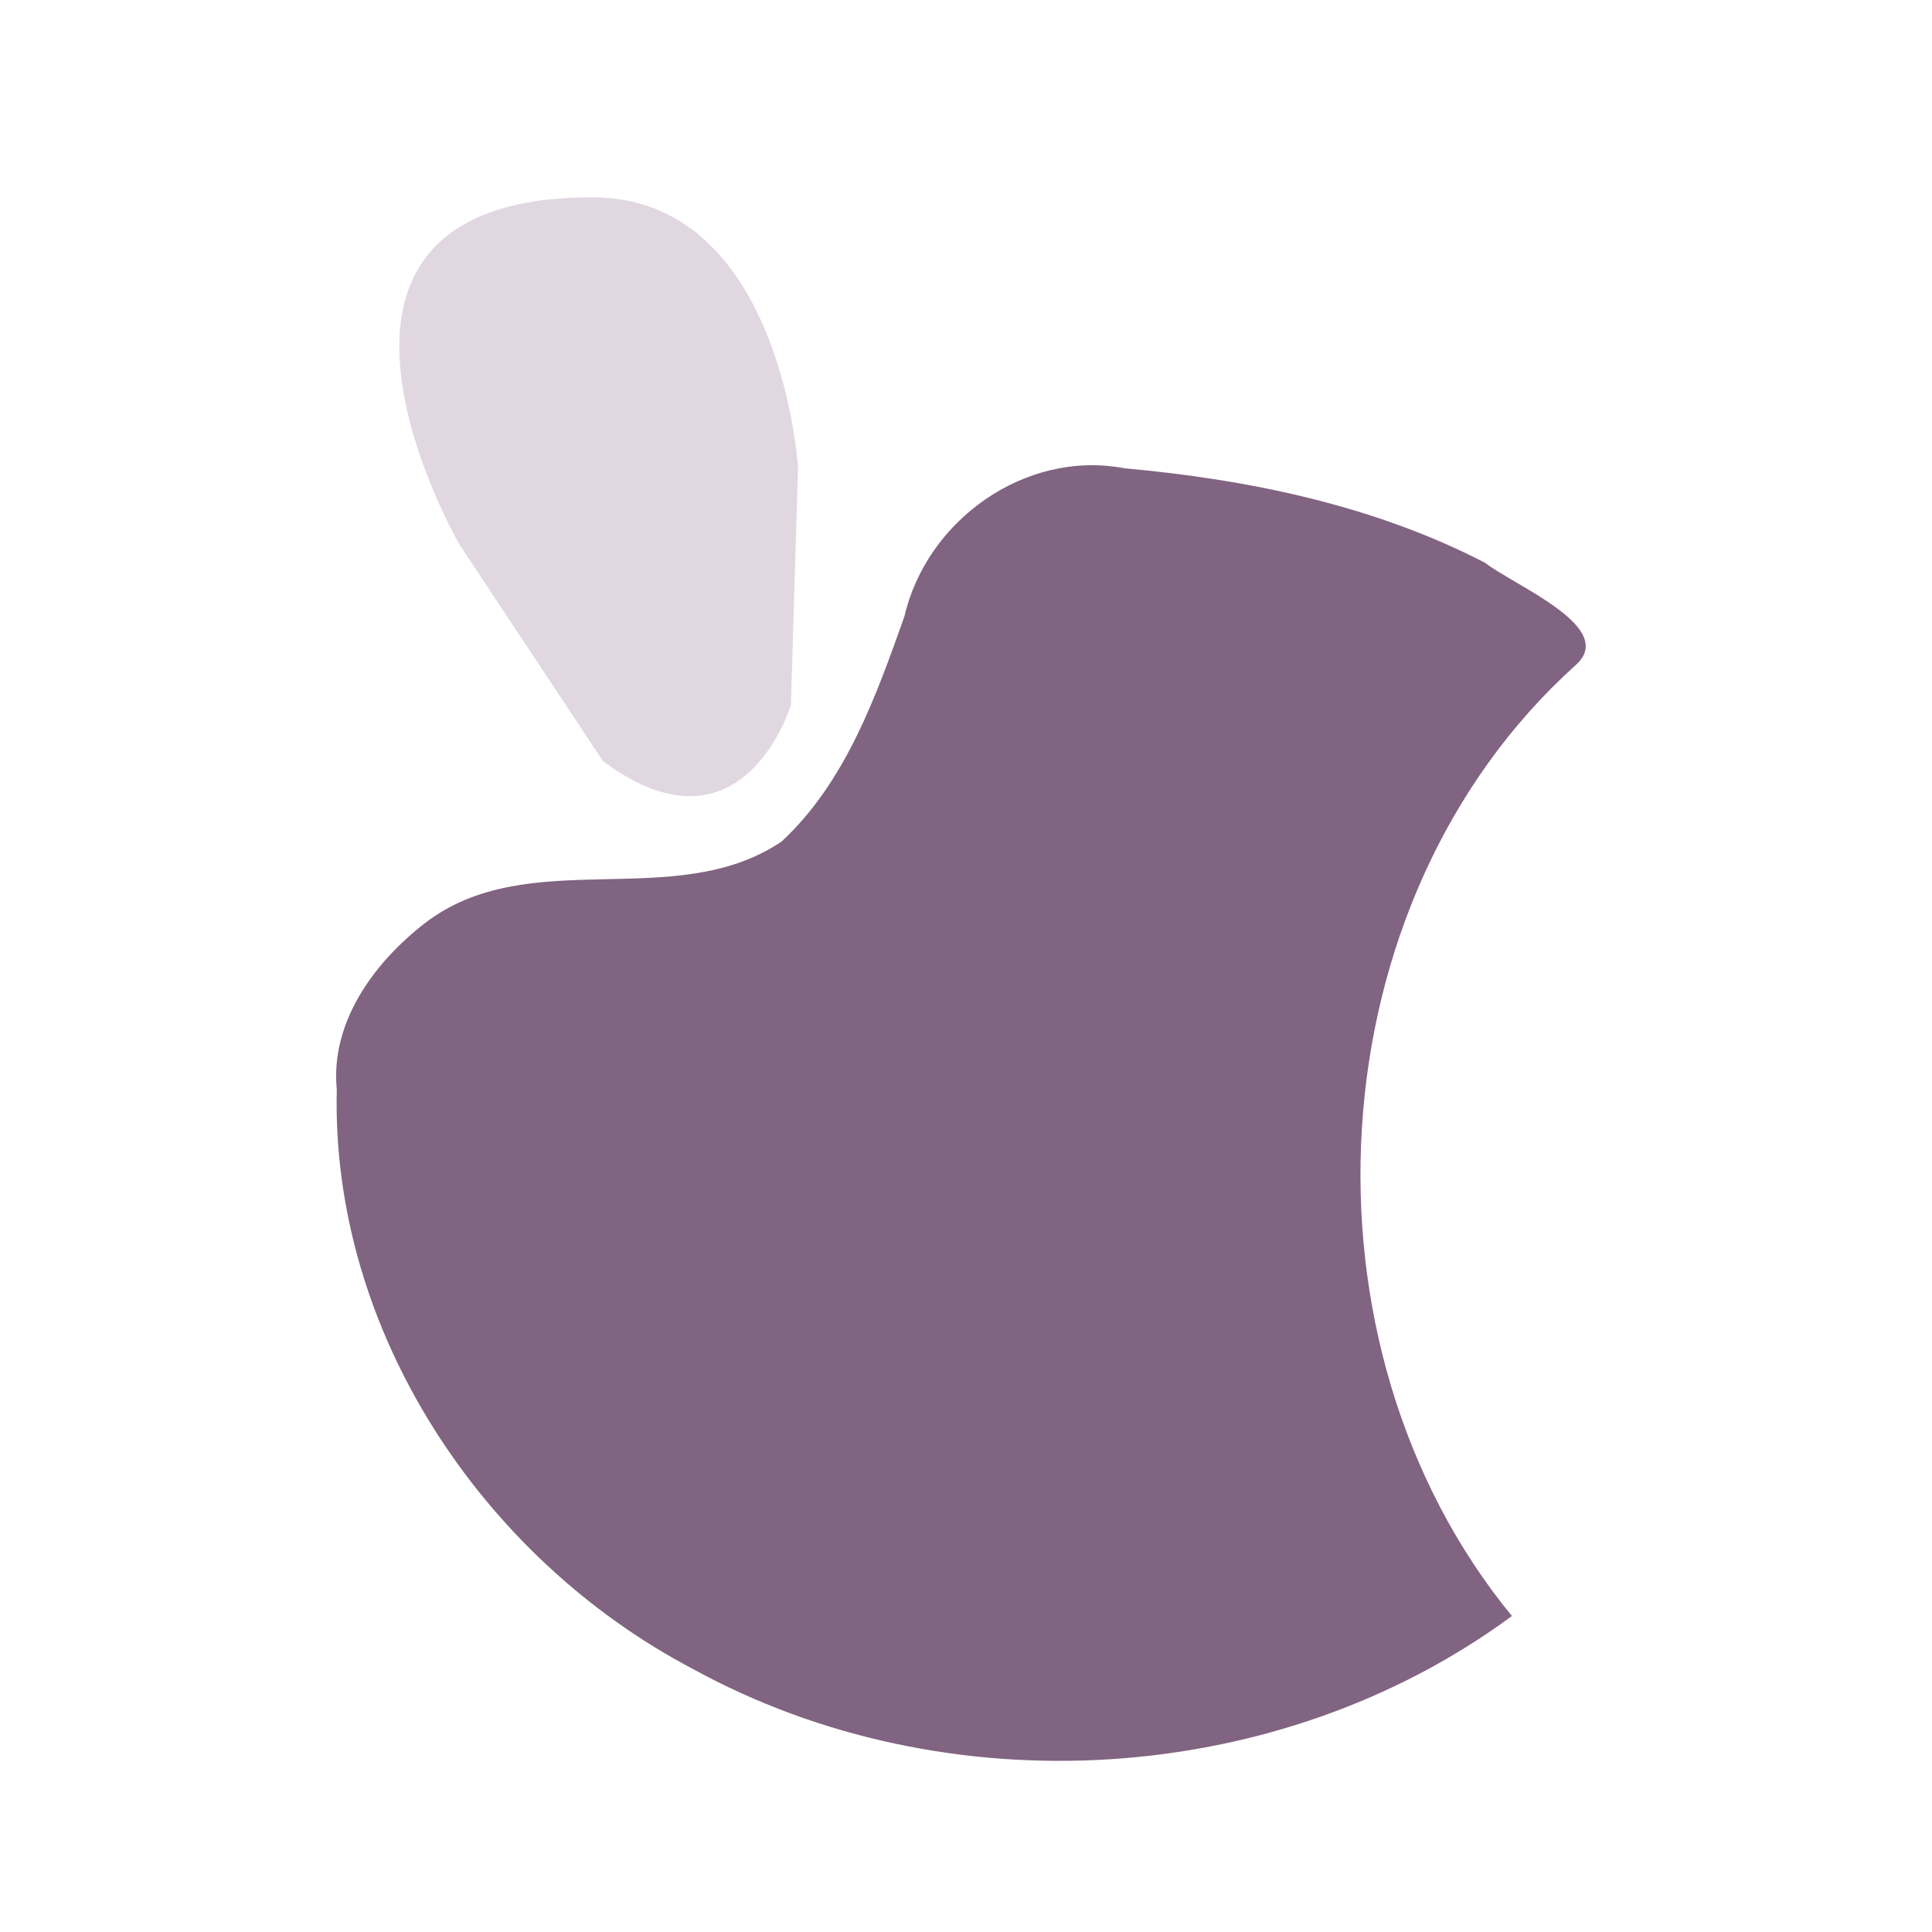 <?xml version="1.0" encoding="UTF-8" standalone="no"?>
<!-- Created with Inkscape (http://www.inkscape.org/) -->

<svg
   xmlns:dc="http://purl.org/dc/elements/1.1/"
   xmlns:cc="http://creativecommons.org/ns#"
   xmlns:rdf="http://www.w3.org/1999/02/22-rdf-syntax-ns#"
   xmlns:svg="http://www.w3.org/2000/svg"
   xmlns="http://www.w3.org/2000/svg"
   xmlns:sodipodi="http://sodipodi.sourceforge.net/DTD/sodipodi-0.dtd"
   xmlns:inkscape="http://www.inkscape.org/namespaces/inkscape"
   width="16"
   height="16"
   viewBox="0 0 16 16"
   version="1.1"
   id="svg4537"
   sodipodi:docname="emblem.svg"
   inkscape:version="0.92.1 r">
  <defs
     id="defs4531" />
  <sodipodi:namedview
     id="base"
     pagecolor="#ffffff"
     bordercolor="#666666"
     borderopacity="1.0"
     inkscape:pageopacity="0"
     inkscape:pageshadow="2"
     inkscape:zoom="32"
     inkscape:cx="4.5921222"
     inkscape:cy="8.0122606"
     inkscape:document-units="px"
     inkscape:current-layer="layer1"
     showgrid="false"
     units="px"
     inkscape:pagecheckerboard="true"
     inkscape:window-width="1976"
     inkscape:window-height="1251"
     inkscape:window-x="399"
     inkscape:window-y="523"
     inkscape:window-maximized="0" />
  <g
     inkscape:label="Layer 1"
     inkscape:groupmode="layer"
     id="layer1"
     transform="translate(0,-292.767)">
    <path
       style="opacity:1;fill:#816481;fill-opacity:1;fill-rule:nonzero;stroke:none;stroke-width:0.75;stroke-linecap:butt;stroke-linejoin:miter;stroke-miterlimit:4;stroke-dasharray:none;stroke-dashoffset:0;stroke-opacity:1;paint-order:normal"
       d="m 9.301,296.643 c -0.815,-0.149 -1.628,0.435 -1.811,1.229 -0.236,0.665 -0.489,1.374 -1.017,1.864 -0.885,0.597 -2.094,0.011 -2.958,0.679 -0.419,0.326 -0.78,0.819 -0.726,1.374 -0.049,2 1.205,3.884 2.95,4.8 2.1,1.153 4.851,0.986 6.782,-0.439 -1.841,-2.244 -1.647,-5.916 0.527,-7.874 0.352,-0.31 -0.495,-0.653 -0.751,-0.849 -0.924,-0.478 -1.968,-0.691 -2.997,-0.783 z"
       id="path4619"
       inkscape:connector-curvature="0" />
    <path
       style="fill:#e1d7e1;fill-opacity:1;fill-rule:evenodd;stroke:none;stroke-width:1;stroke-linecap:butt;stroke-linejoin:miter;stroke-miterlimit:2.6;stroke-dasharray:none;stroke-opacity:1"
       d="m 4.992,299.068 -1.186,-1.79 c 0,0 -1.67,-2.877 1.099,-2.877 1.568,0 1.704,2.239 1.704,2.239 l -0.059,1.965 c 0,0 -0.399,1.327 -1.558,0.464 z"
       id="path4621"
       inkscape:connector-curvature="0"
       sodipodi:nodetypes="cccccc" />
  </g>
</svg>
